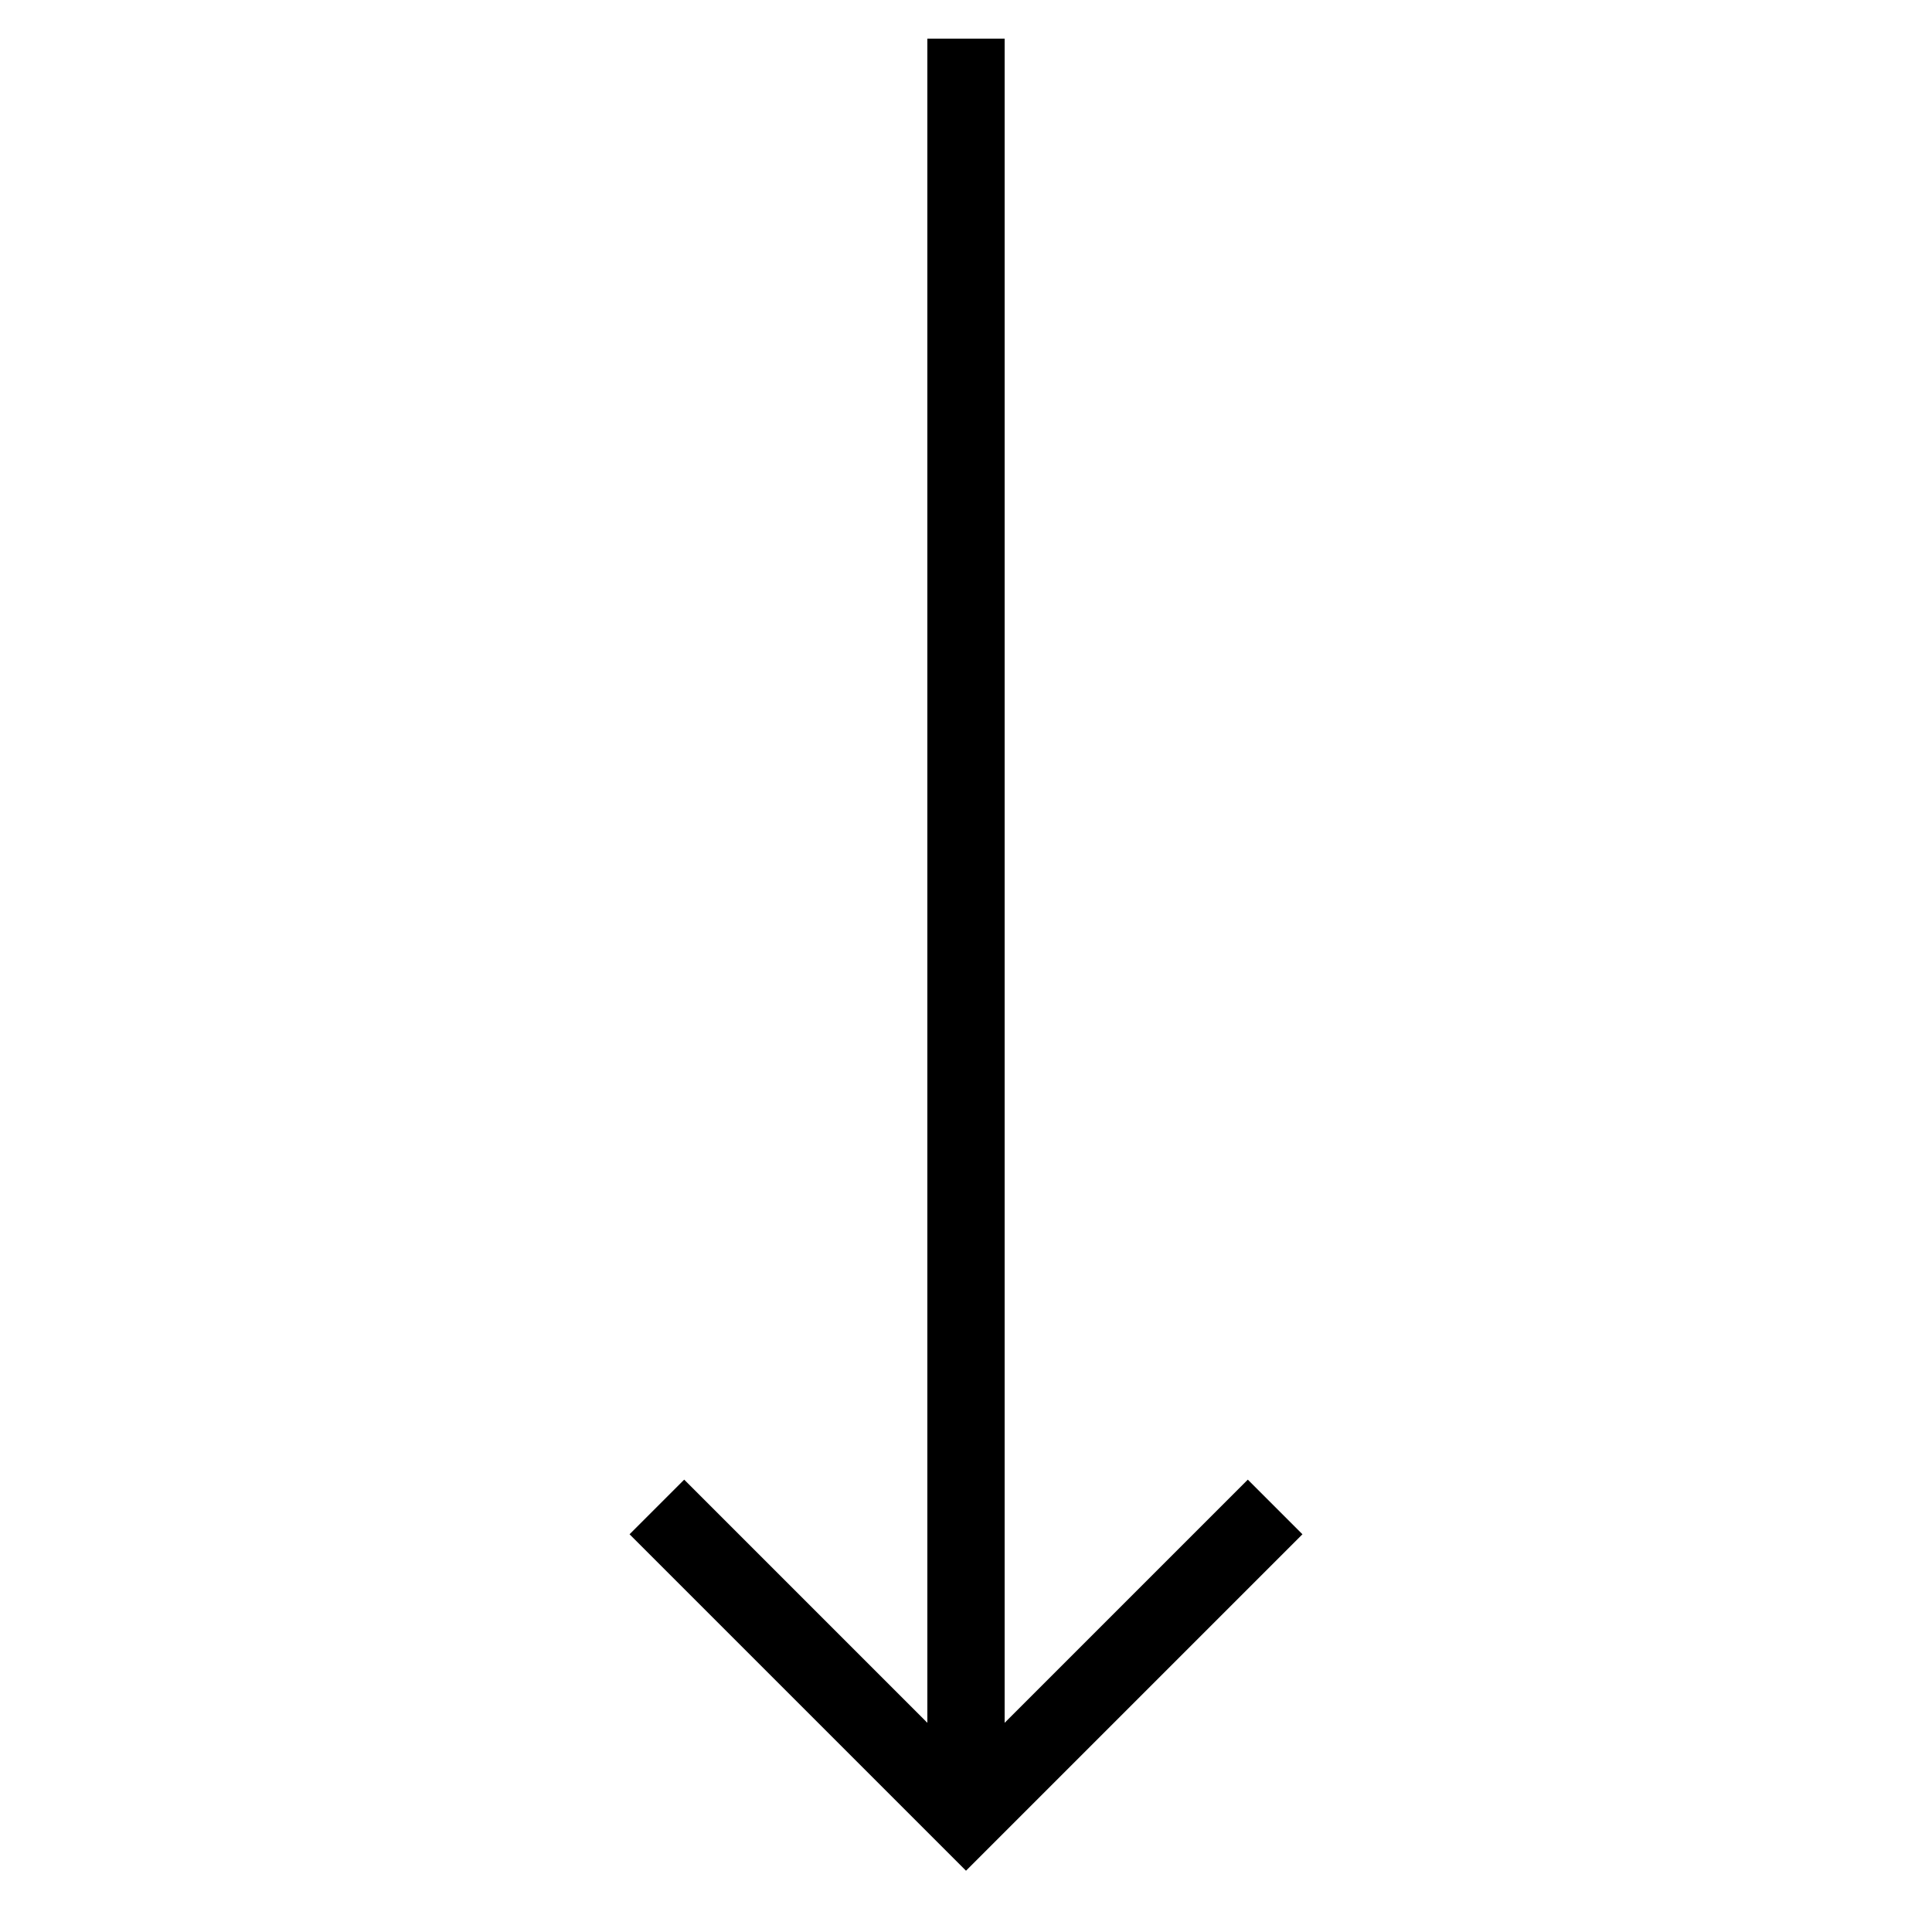 <?xml version="1.0" encoding="UTF-8"?>
<svg xmlns="http://www.w3.org/2000/svg" xmlns:xlink="http://www.w3.org/1999/xlink" style="enable-background:new 0 0 50 50;" version="1.1" viewBox="0 0 50 50" xml:space="preserve">
  <g id="Layer_1">
    <polygon points="33.707,39.707 32.293,38.293 26,44.586 26,1 24,1 24,44.586 17.707,38.293 16.293,39.707 25,48.414  "></polygon>
  </g>
  <g></g>
</svg>

